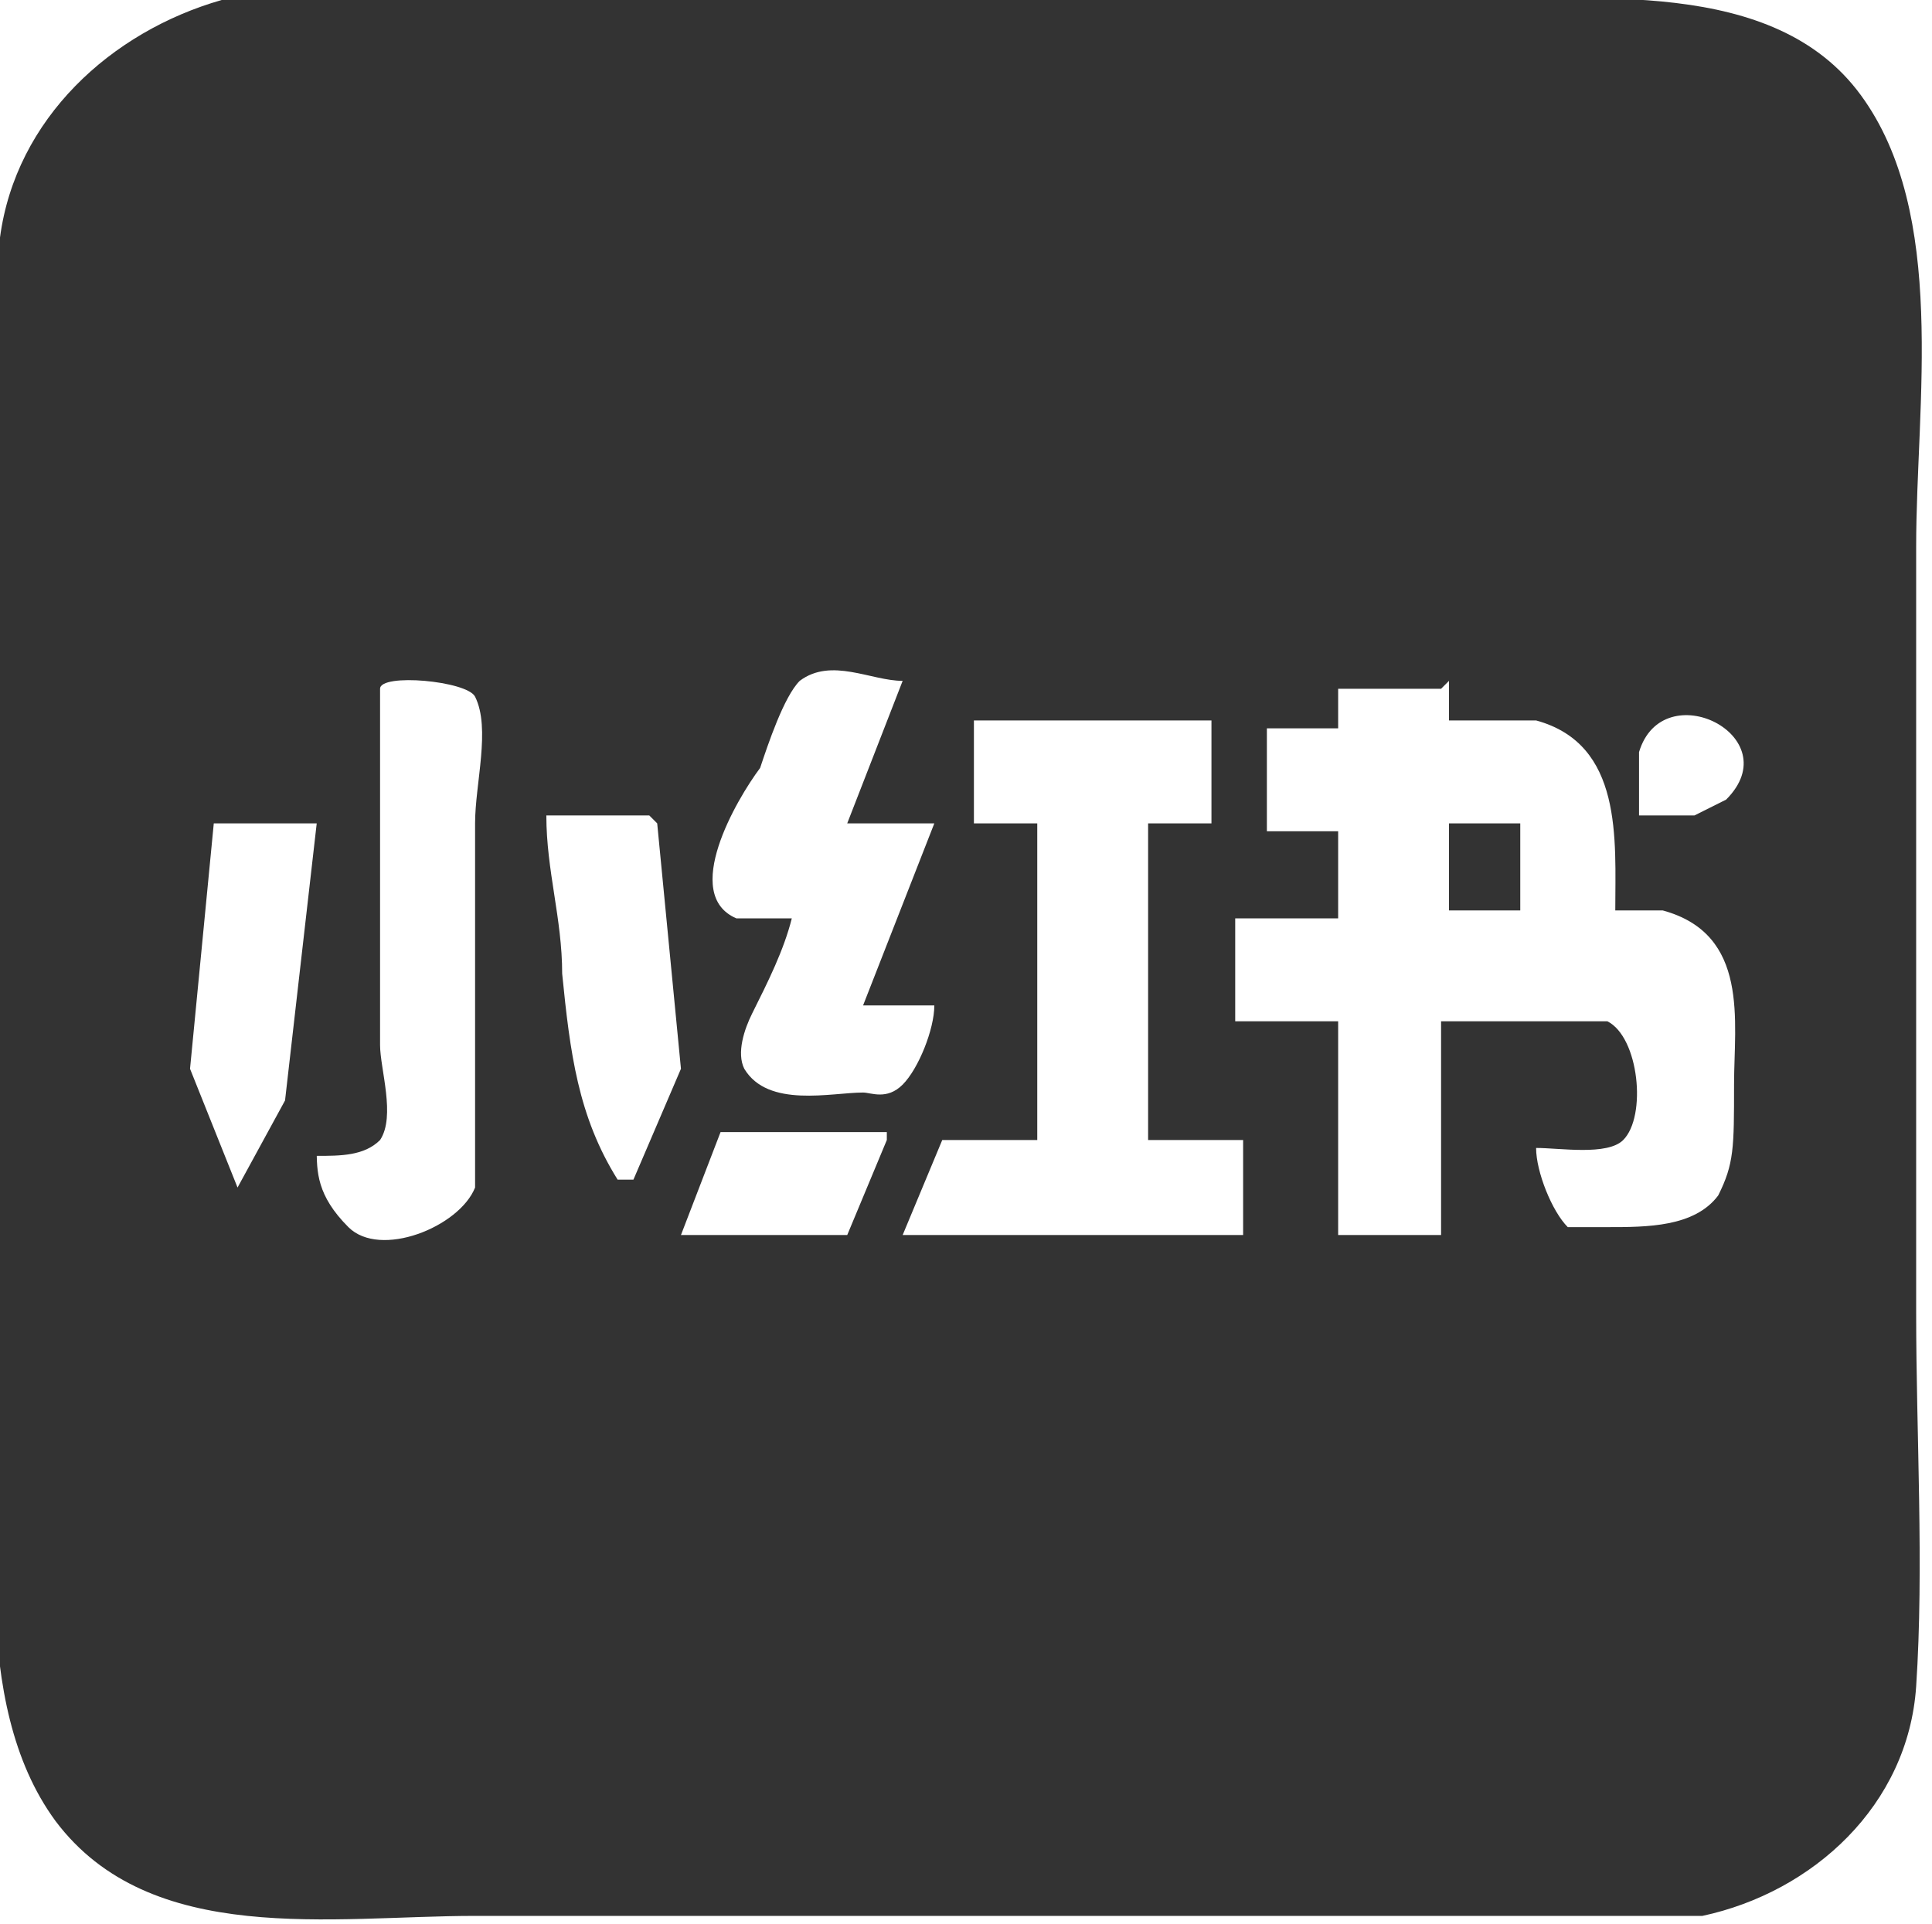 <?xml version="1.0" encoding="UTF-8"?>
<svg xmlns="http://www.w3.org/2000/svg" version="1.1" viewBox="0 0 24.4 24.3">
  <defs>
    <style>
      .cls-1 {
        fill: #333;
      }
    </style>
  </defs>
  <!-- Generator: Adobe Illustrator 28.6.0, SVG Export Plug-In . SVG Version: 1.2.0 Build 709)  -->
  <g>
    <g id="_图层_1" data-name="图层_1">
      <g id="_图层_1-2" data-name="_图层_1">
        <g id="g1">
          <path id="path1" class="cls-1" d="M2.8,0C1.4.4.2,1.5,0,3v14.3c0,1.8-.4,4.2.7,5.7,1.2,1.6,3.5,1.2,5.3,1.2h15.5c1.4-.3,2.6-1.4,2.7-2.9s0-3.2,0-4.7V6.9c0-1.8.4-4.2-.7-5.7C22.4-.3,20.1,0,18.3,0H2.8M11.4,8.6l-.7,1.8h1.1l-.9,2.3h.9c0,.3-.2.8-.4,1s-.4.1-.5.1c-.4,0-1.2.2-1.5-.3-.1-.2,0-.5.1-.7.2-.4.4-.8.5-1.2h-.7c-.7-.3,0-1.5.3-1.9.1-.3.3-.9.5-1.1.4-.3.9,0,1.3,0M4,14.6c.3,0,.6,0,.8-.2.2-.3,0-.9,0-1.2v-3.1c0-.3,0-1.2,0-1.4s1.1-.1,1.2.1c.2.4,0,1.1,0,1.6v3c0,.5,0,1.1,0,1.6-.2.5-1.2.9-1.6.5s-.4-.7-.4-1M18.3,8.6v.5h1.1c1.1.3,1,1.5,1,2.4h.6c1.1.3.9,1.4.9,2.2s0,1-.2,1.4c-.3.4-.9.4-1.4.4h-.5c-.2-.2-.4-.7-.4-1,.3,0,.9.1,1.1-.1.3-.3.2-1.3-.2-1.5h-2.1v2.7h-1.3v-2.7h-1.3v-1.3h1.3v-1.1h-.9v-1.3h.9v-.5h1.3M15.3,9.1v1.3h-.8v4h1.2v1.2h-4.3l.5-1.2h1.2v-4h-.8v-1.3h2.9M20.7,10.4v-.9c.3-1,1.9-.2,1.1.6l-.4.2h-.8M4,10.4l-.4,3.5-.6,1.1-.6-1.5.3-3.1h1.3M8.3,10.4l.3,3.1-.6,1.4h-.2c-.5-.8-.6-1.6-.7-2.6,0-.7-.2-1.3-.2-2h1.3M18.3,10.4v1.1h.9v-1.1h-.9M11.2,14.4l-.5,1.2h-2.1l.5-1.3h2.1Z"/>
        </g>
      </g>
    </g>
  </g>
</svg>